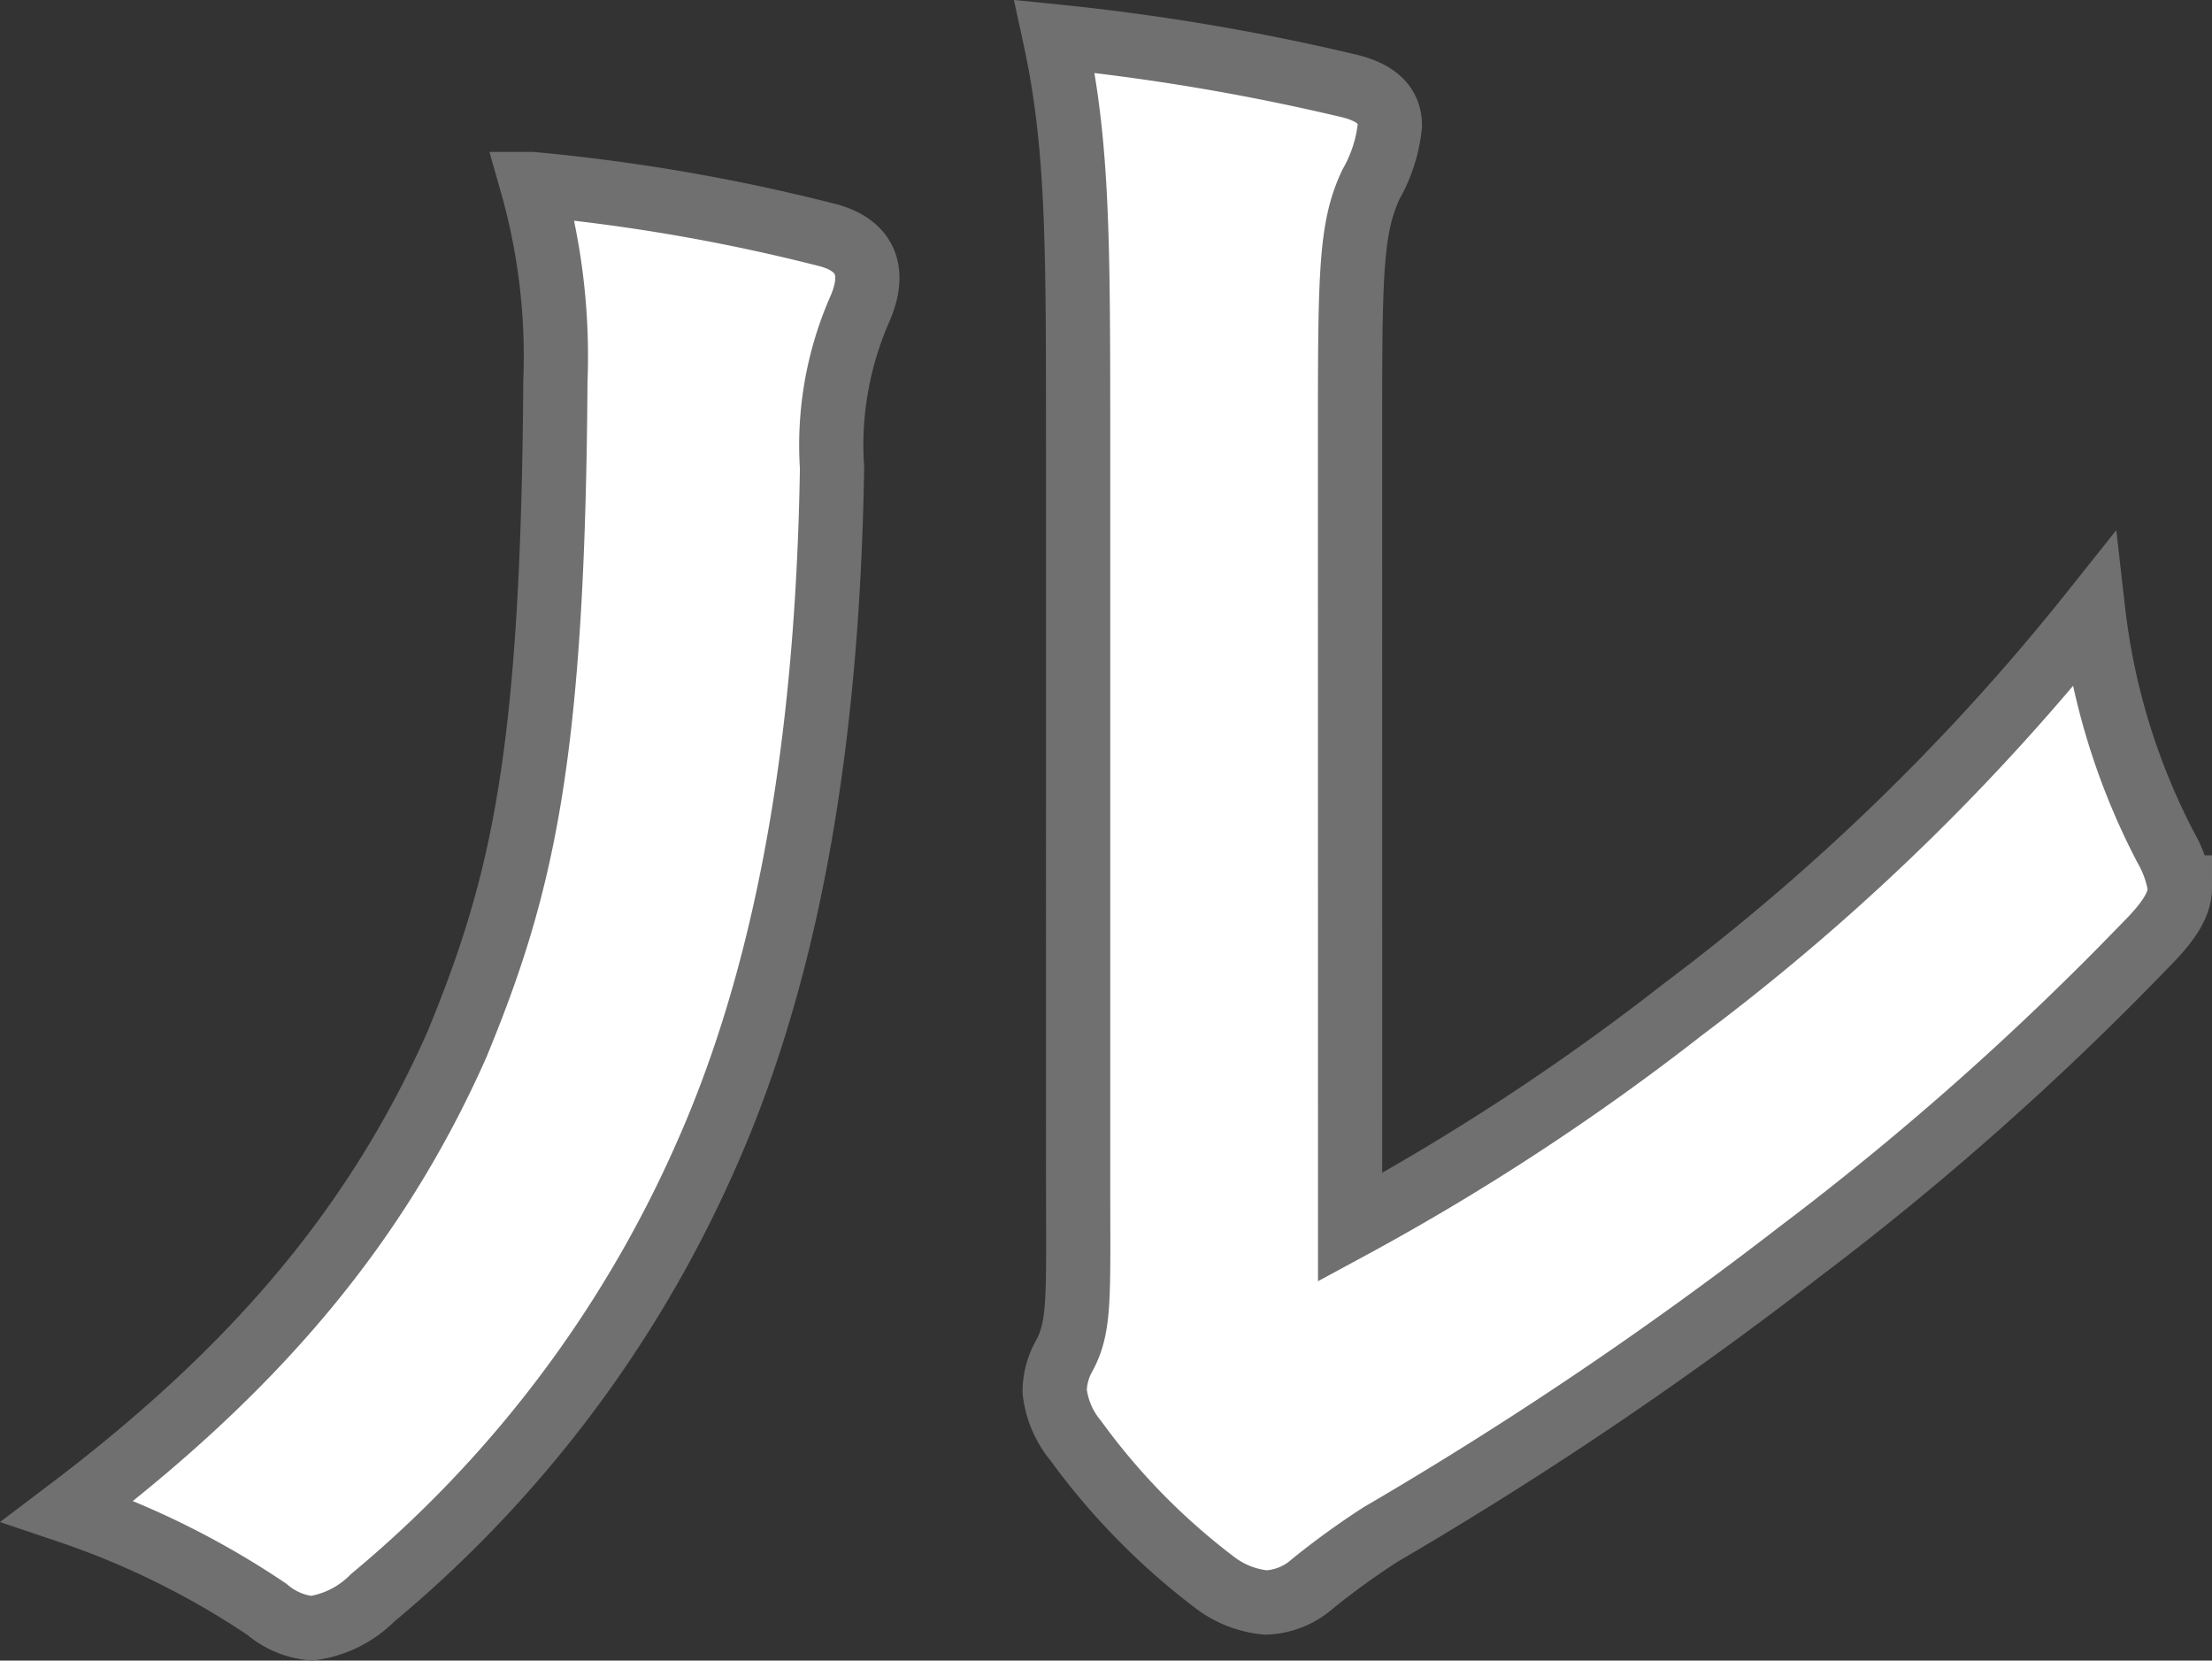 <svg xmlns="http://www.w3.org/2000/svg" width="68.886" height="51.707" viewBox="0 0 68.886 51.707"><rect x="0" y="0" width="68.886" height="51.707" fill="#333333" stroke="none"/><title>アセット 5</title><g id="レイヤー_2" data-name="レイヤー 2"><g id="レイヤー_1-2" data-name="レイヤー 1"><path d="M42.043,13.831c0-5.256,0-6.716.657-8.1a4.652,4.652,0,0,0,.584-1.825c0-.584-.364-1.022-1.314-1.241a69.877,69.877,0,0,0-9.125-1.533c.73,3.358.73,6.351.73,12.7V36.68c0,3.723.073,4.6-.438,5.548a2.259,2.259,0,0,0-.292,1.1,2.916,2.916,0,0,0,.657,1.533,21.063,21.063,0,0,0,4.38,4.453,3.106,3.106,0,0,0,1.533.584,2.312,2.312,0,0,0,1.46-.584,24.518,24.518,0,0,1,2.118-1.533,120.978,120.978,0,0,0,12.993-8.76,92.089,92.089,0,0,0,10.8-9.563c.8-.8,1.1-1.314,1.1-1.825a3.624,3.624,0,0,0-.438-1.241,21.051,21.051,0,0,1-2.263-7.373,70.016,70.016,0,0,1-12.774,12.41,74.077,74.077,0,0,1-10.366,6.787Z" fill="#fff" stroke="#707070" stroke-linecap="round" stroke-width="2"/><path d="M16.566,5.731a19.605,19.605,0,0,1,.73,6.132c-.073,11.68-1.022,15.7-3.066,20.659-2.555,5.767-6.424,10.22-12.118,14.527a25.894,25.894,0,0,1,6.207,3.067,2.478,2.478,0,0,0,1.387.584,3.3,3.3,0,0,0,1.9-.949A37.589,37.589,0,0,0,21.969,36.023c2.409-5.4,3.8-12.337,3.942-21.462A10.541,10.541,0,0,1,26.787,9.6c.438-1.022.292-1.9-.949-2.263a59.037,59.037,0,0,0-9.269-1.606Z" fill="#fff" stroke="#707070" stroke-linecap="round" stroke-width="2"/></g></g></svg>